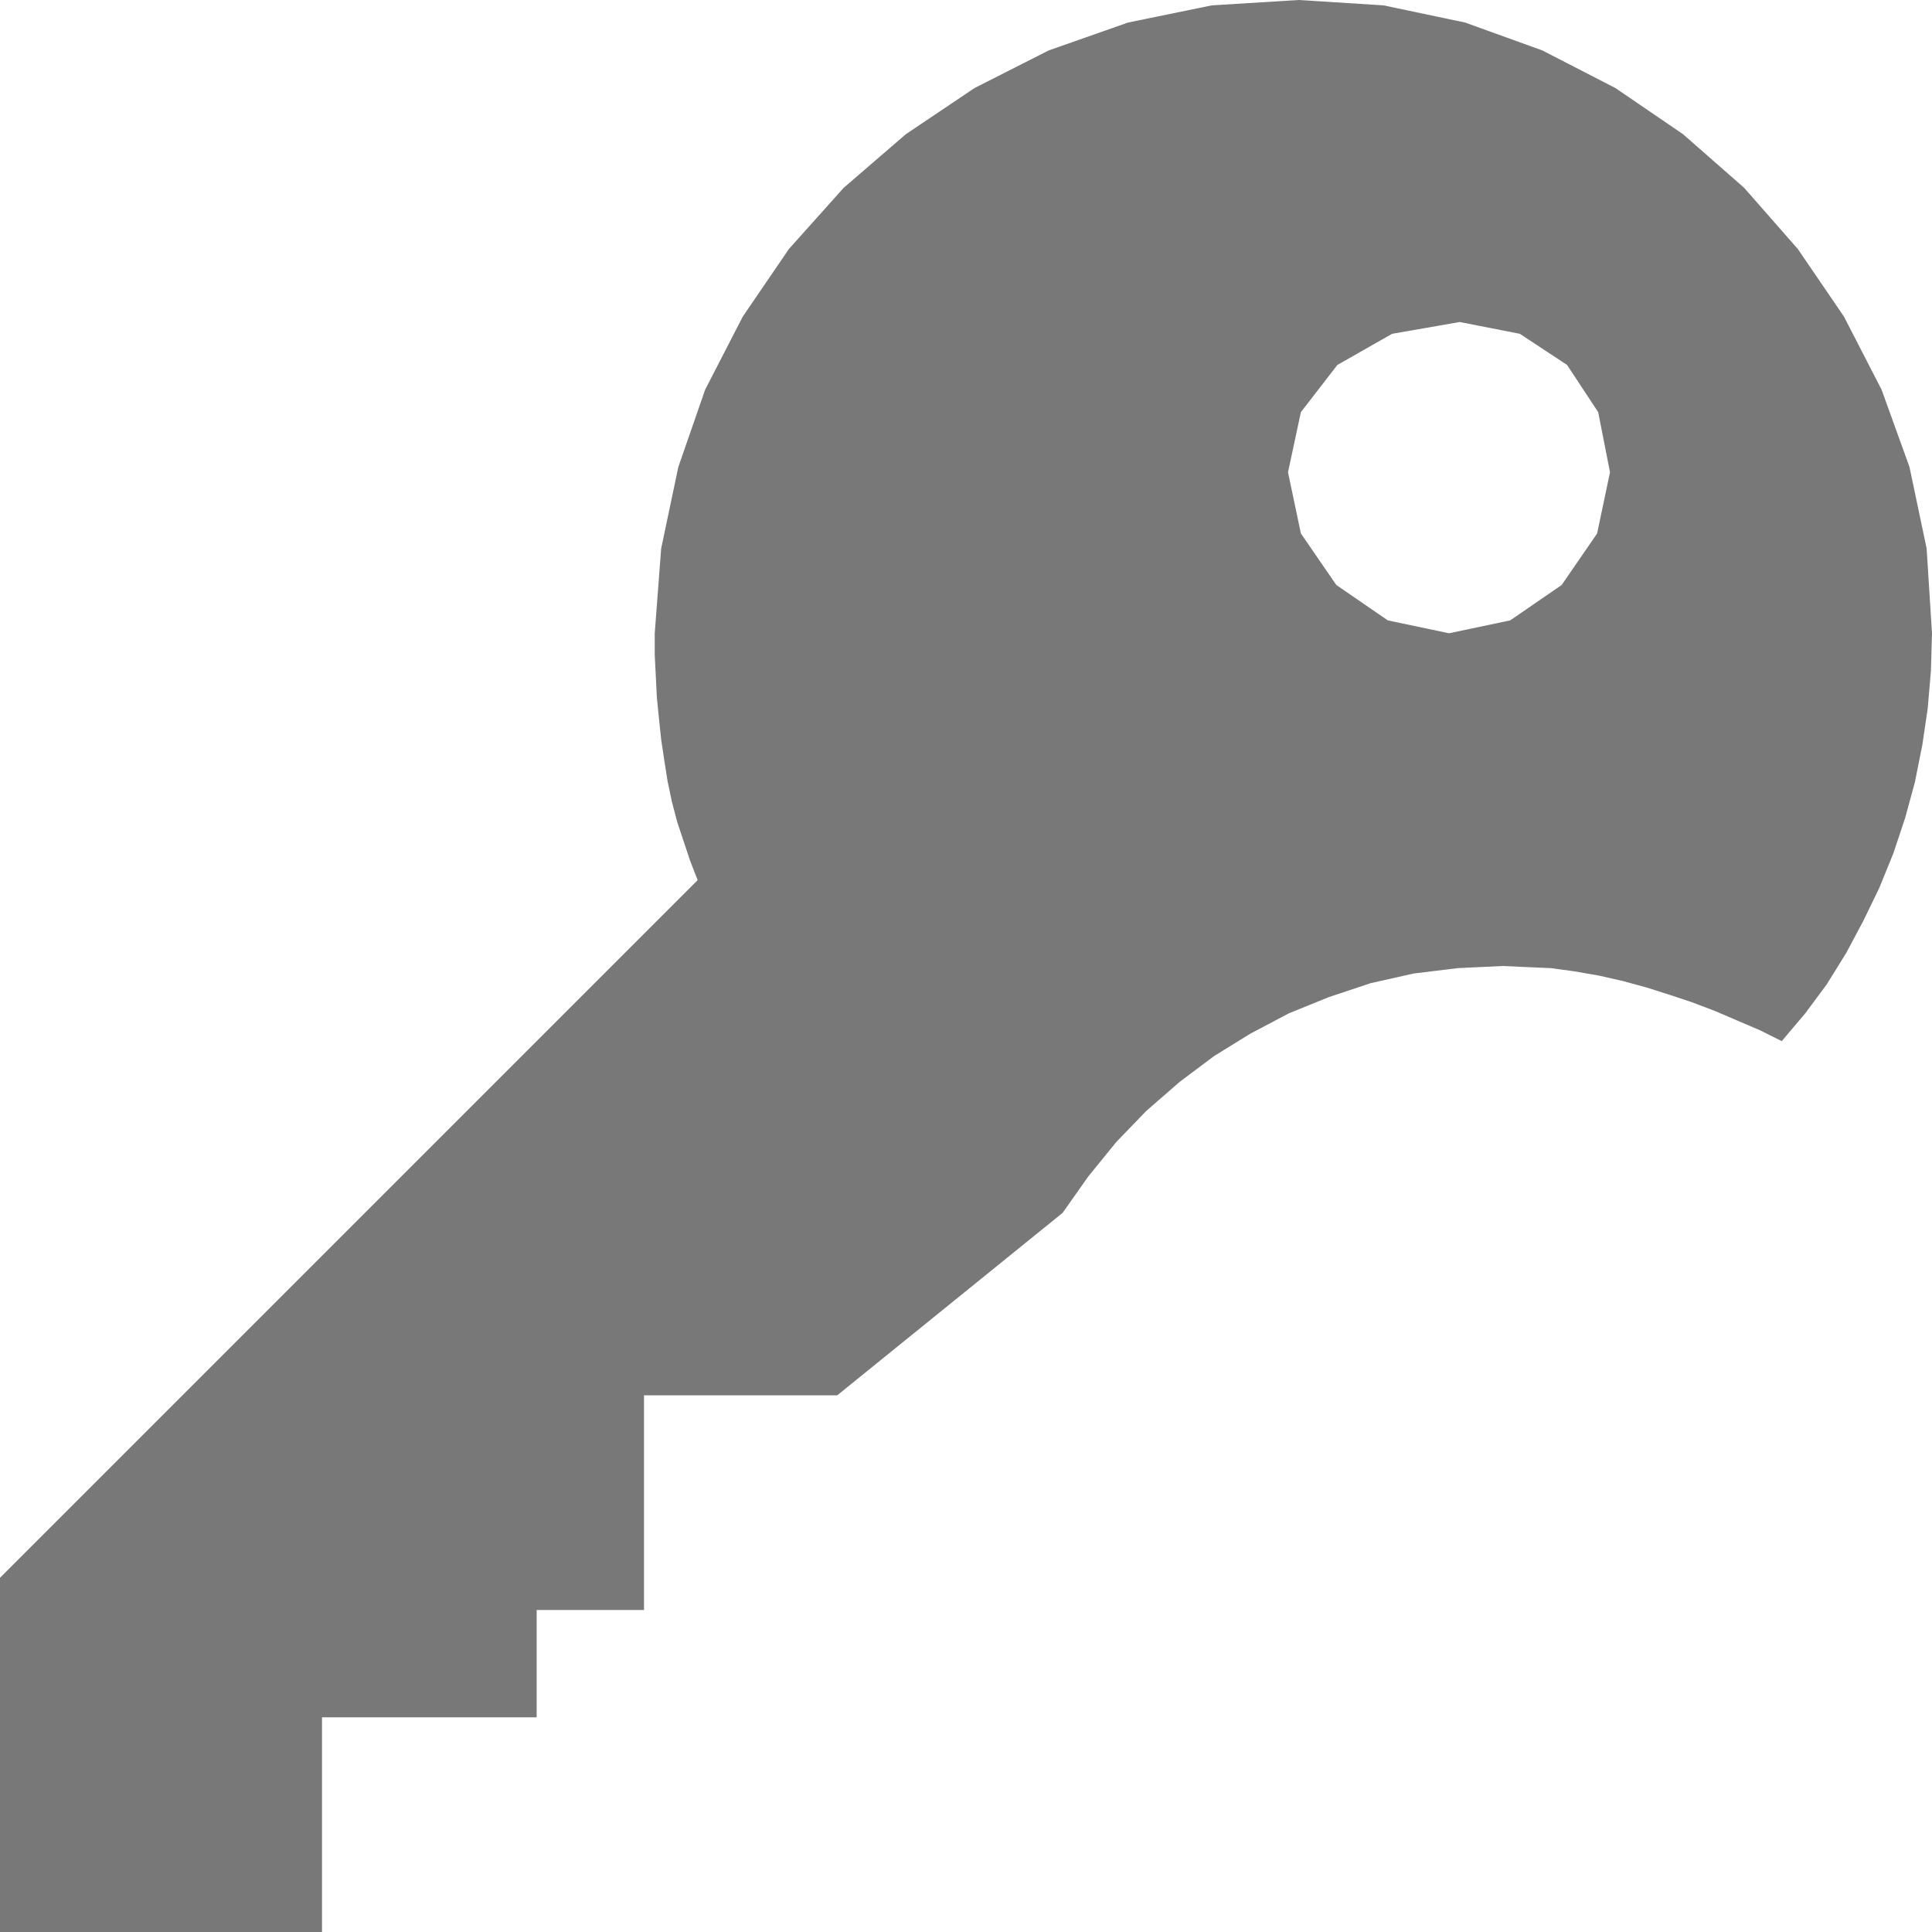 <?xml version="1.0" encoding="UTF-8" standalone="no"?>
<!DOCTYPE svg PUBLIC "-//W3C//DTD SVG 1.1//EN" "http://www.w3.org/Graphics/SVG/1.1/DTD/svg11.dtd">
<svg version="1.1" xmlns="http://www.w3.org/2000/svg" xmlns:xlink="http://www.w3.org/1999/xlink" preserveAspectRatio="xMidYMid meet" viewBox="0 0 18 18" width="64" height="64"><defs><path d="M13.65 0.21L14.37 0.47L15.05 0.82L15.68 1.25L16.25 1.75L16.75 2.32L17.18 2.95L17.53 3.63L17.79 4.35L17.95 5.11L18 5.9L17.99 6.25L17.96 6.6L17.91 6.94L17.84 7.29L17.75 7.62L17.64 7.95L17.51 8.27L17.36 8.58L17.2 8.88L17.02 9.17L16.82 9.44L16.6 9.7L16.4 9.6L16.19 9.51L15.98 9.42L15.77 9.34L15.56 9.27L15.34 9.2L15.12 9.14L14.9 9.09L14.67 9.05L14.45 9.02L14.22 9.01L14 9L13.58 9.02L13.17 9.07L12.77 9.16L12.38 9.29L12.01 9.44L11.65 9.63L11.31 9.84L10.99 10.08L10.68 10.35L10.4 10.64L10.14 10.96L9.9 11.3L7.8 13L6 13L6 15L5 15L5 16L3 16L3 18L0 18L0 14.7L6.5 8.2L6.43 8.02L6.31 7.66L6.26 7.47L6.22 7.28L6.19 7.09L6.16 6.89L6.14 6.7L6.12 6.5L6.1 6.1L6.1 5.9L6.16 5.11L6.32 4.35L6.57 3.63L6.92 2.95L7.35 2.32L7.86 1.75L8.44 1.25L9.08 0.82L9.77 0.47L10.51 0.21L11.29 0.05L12.1 0L12.89 0.05L13.65 0.21ZM12.46 3.4L12.12 3.84L12 4.4L12.12 4.97L12.45 5.45L12.93 5.78L13.5 5.9L14.07 5.78L14.55 5.45L14.88 4.97L15 4.4L14.89 3.84L14.6 3.4L14.16 3.11L13.6 3L12.97 3.11L12.46 3.4Z" id="f2V4SjtlQz"></path><path d="M13.65 0.21L14.37 0.47L15.05 0.82L15.68 1.25L16.25 1.75L16.75 2.32L17.18 2.95L17.53 3.63L17.79 4.35L17.95 5.11L18 5.9L17.99 6.25L17.96 6.6L17.91 6.94L17.84 7.29L17.75 7.62L17.64 7.95L17.51 8.27L17.36 8.58L17.2 8.88L17.02 9.17L16.82 9.44L16.6 9.7L16.4 9.6L16.19 9.51L15.98 9.42L15.77 9.34L15.56 9.27L15.34 9.2L15.12 9.14L14.9 9.09L14.67 9.05L14.45 9.02L14.22 9.01L14 9L13.58 9.02L13.17 9.07L12.77 9.16L12.38 9.29L12.01 9.44L11.65 9.63L11.31 9.84L10.99 10.08L10.68 10.35L10.4 10.64L10.14 10.96L9.9 11.3L7.8 13L6 13L6 15L5 15L5 16L3 16L3 18L0 18L0 14.7L6.5 8.2L6.43 8.02L6.31 7.66L6.26 7.47L6.22 7.28L6.19 7.09L6.16 6.89L6.14 6.7L6.12 6.5L6.1 6.1L6.1 5.9L6.16 5.11L6.32 4.35L6.57 3.63L6.92 2.95L7.35 2.32L7.86 1.75L8.44 1.25L9.08 0.82L9.77 0.47L10.51 0.21L11.29 0.05L12.1 0L12.89 0.05L13.65 0.21ZM12.46 3.4L12.12 3.84L12 4.4L12.12 4.97L12.45 5.45L12.93 5.78L13.5 5.9L14.07 5.78L14.55 5.45L14.88 4.97L15 4.4L14.89 3.84L14.6 3.4L14.16 3.11L13.6 3L12.97 3.11L12.46 3.4Z" id="d3ehP06hjy"></path></defs><g><g><g><use xlink:href="#f2V4SjtlQz" opacity="1" fill="#787878" fill-opacity="1"></use><g><use xlink:href="#f2V4SjtlQz" opacity="1" fill-opacity="0" stroke="#000000" stroke-width="1" stroke-opacity="0"></use></g></g><g><use xlink:href="#d3ehP06hjy" opacity="1" fill="#000000" fill-opacity="0"></use><g><use xlink:href="#d3ehP06hjy" opacity="1" fill-opacity="0" stroke="#000000" stroke-width="1" stroke-opacity="0"></use></g></g></g></g></svg>